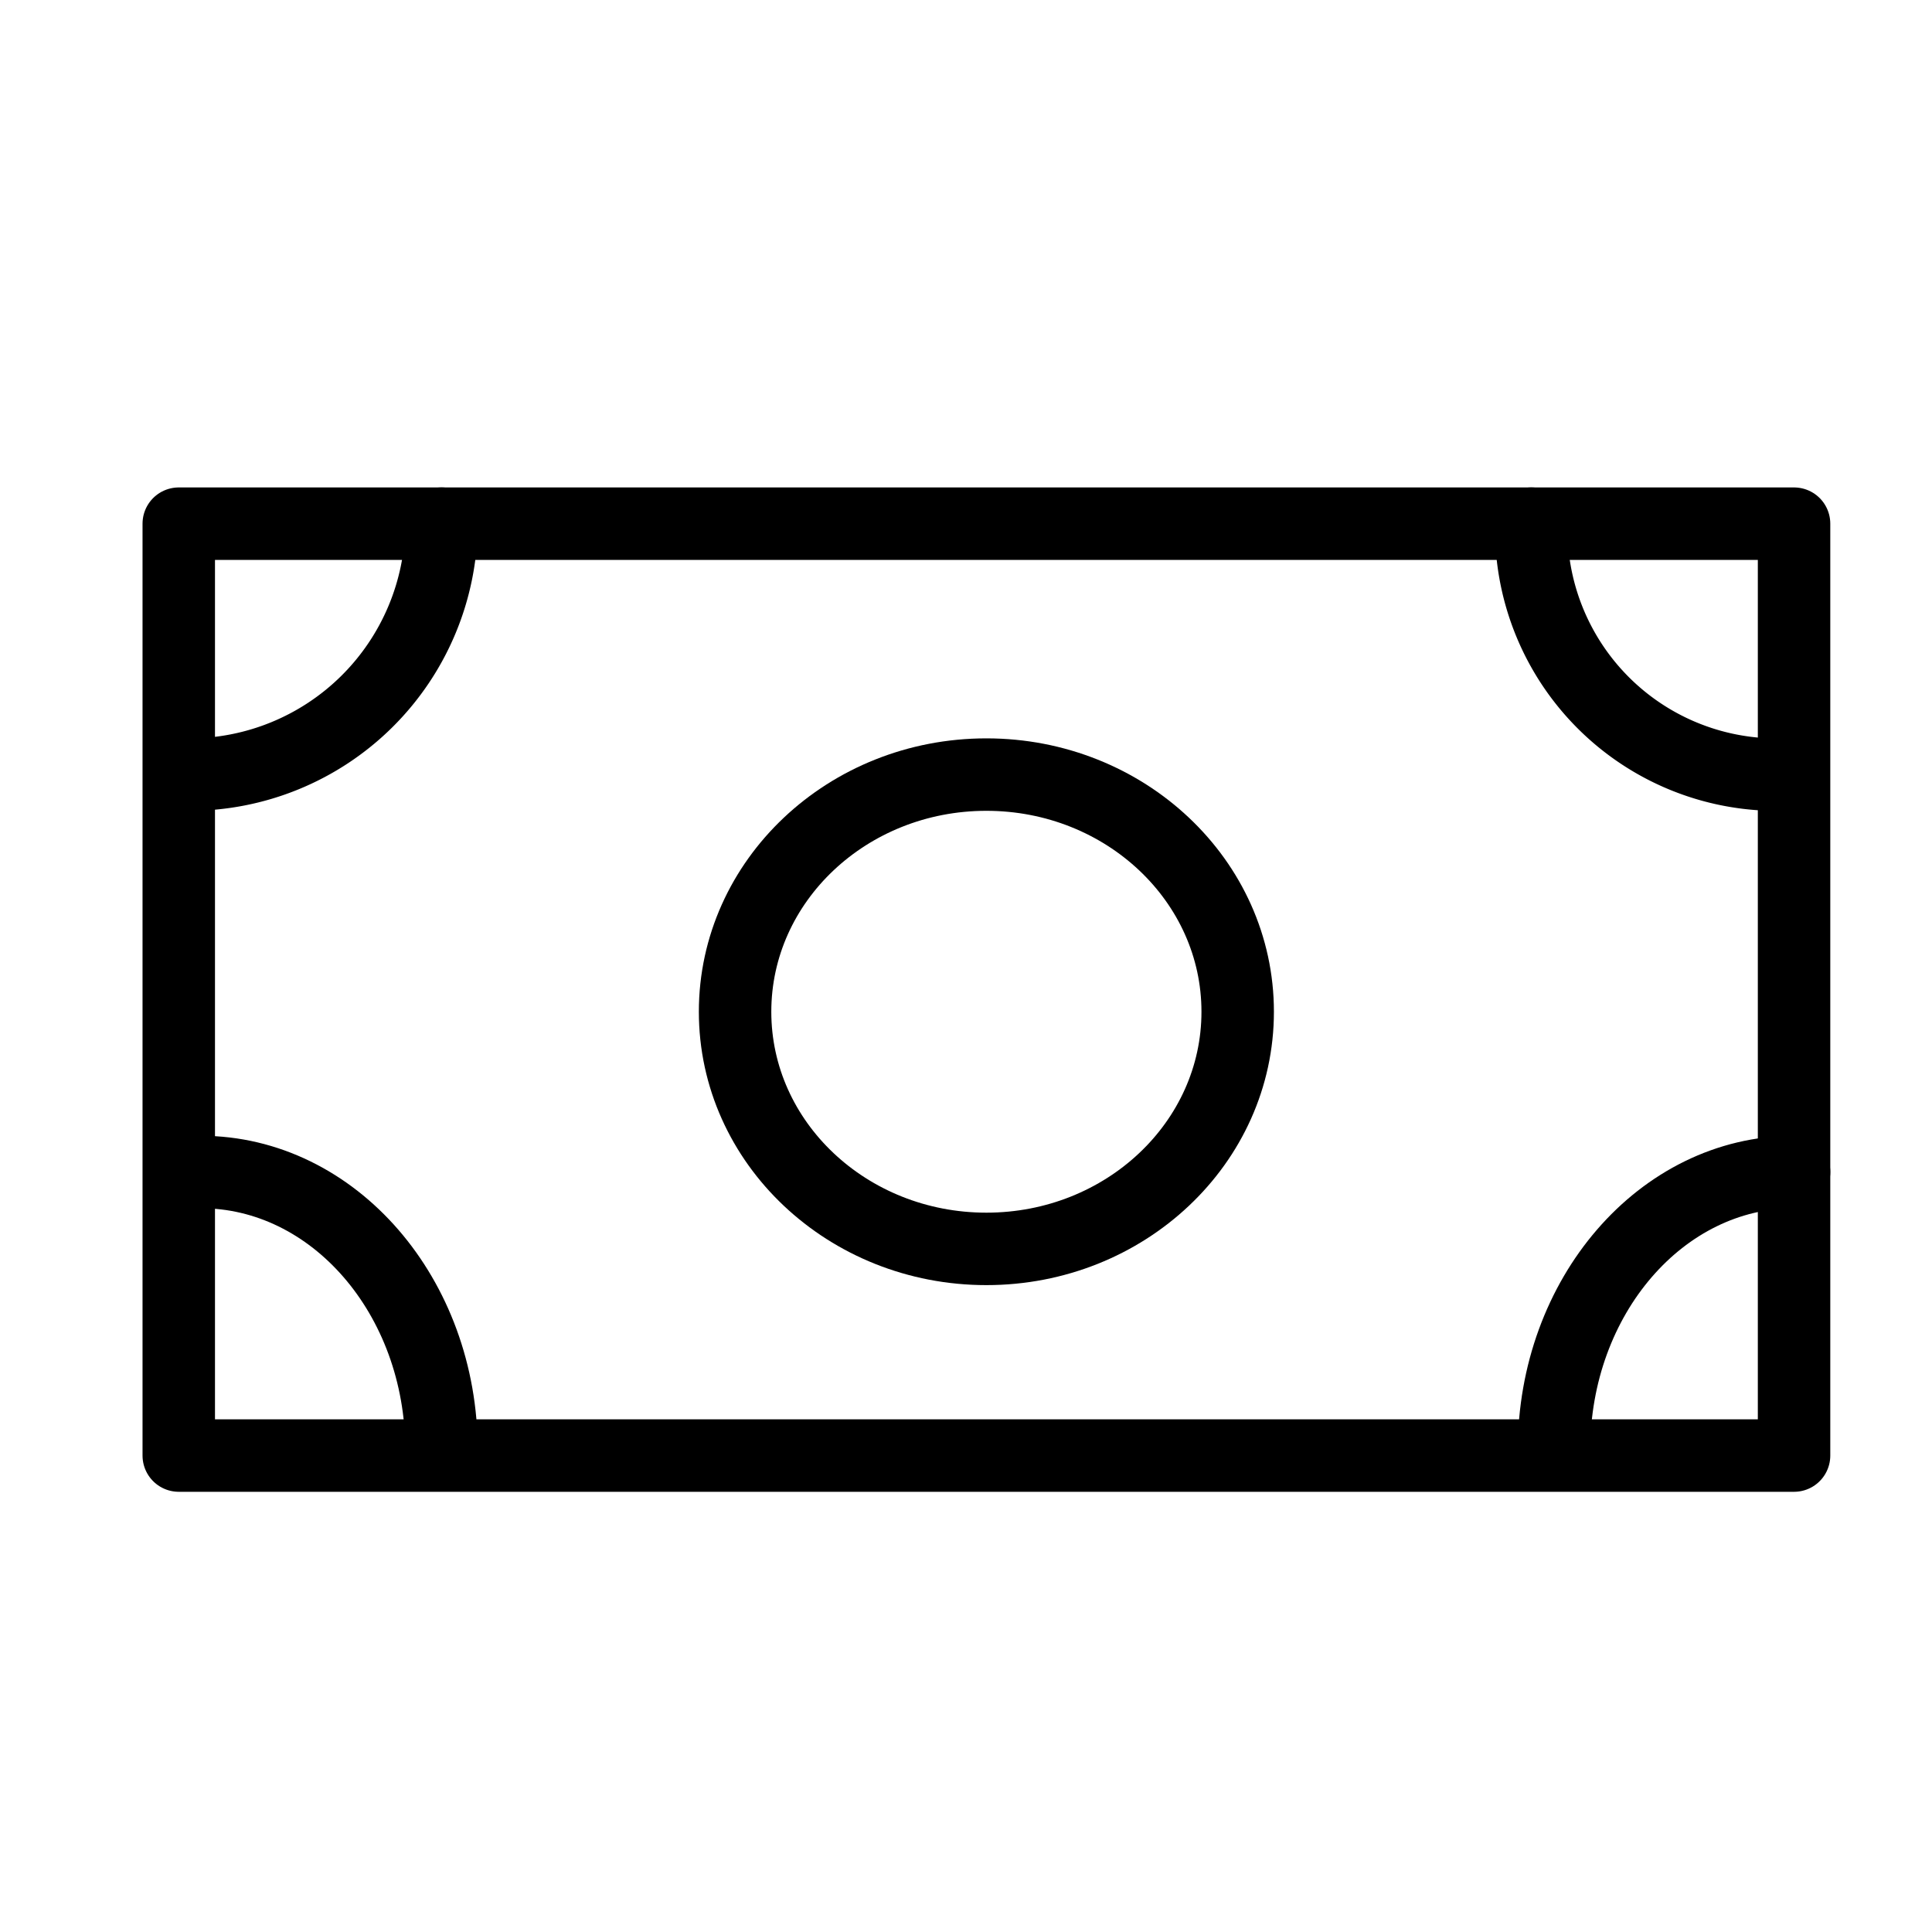 <svg xmlns="http://www.w3.org/2000/svg" xmlns:xlink="http://www.w3.org/1999/xlink" width="40" height="40" viewBox="0 0 40 40">
  <defs>
    <clipPath id="clip-path">
      <rect id="Rechteck_4429" data-name="Rechteck 4429" width="40" height="40" transform="translate(-3304 12408)" fill="none"/>
    </clipPath>
  </defs>
  <g id="icon-benefits-money" transform="translate(3304 -12408)" clip-path="url(#clip-path)">
    <g id="Gruppe_11279" data-name="Gruppe 11279" transform="translate(-3301.148 12417.482)">
      <g id="Gruppe_169" data-name="Gruppe 169" transform="translate(0.849 1.36)">
        <rect id="Rechteck_199" data-name="Rechteck 199" width="33.443" height="19.294" transform="translate(0 0)" fill="none" stroke="#000" stroke-linecap="round" stroke-linejoin="round" stroke-width="1.5"/>
        <ellipse id="Ellipse_19" data-name="Ellipse 19" cx="5.203" cy="4.91" rx="5.203" ry="4.91" transform="translate(11.518 5.195)" fill="none" stroke="#000" stroke-linecap="round" stroke-linejoin="round" stroke-width="1.5"/>
        <path id="Pfad_124" data-name="Pfad 124" d="M1,6.195A5.221,5.221,0,0,0,6.246,1" transform="translate(-0.806 -1)" fill="none" stroke="#000" stroke-linecap="round" stroke-linejoin="round" stroke-width="1.5"/>
        <path id="Pfad_125" data-name="Pfad 125" d="M41,1a5.086,5.086,0,0,0,4.97,5.195" transform="translate(-12.997 -1)" fill="none" stroke="#000" stroke-linecap="round" stroke-linejoin="round" stroke-width="1.5"/>
        <path id="Pfad_126" data-name="Pfad 126" d="M45.97,21C43.225,21,41,23.578,41,26.758" transform="translate(-12.527 -7.577)" fill="none" stroke="#000" stroke-linecap="round" stroke-linejoin="round" stroke-width="1.5"/>
        <path id="Pfad_127" data-name="Pfad 127" d="M5.986,26.758C5.986,23.578,3.754,21,1,21" transform="translate(-0.546 -7.577)" fill="none" stroke="#000" stroke-linecap="round" stroke-linejoin="round" stroke-width="1.5"/>
      </g>
    </g>
    <rect id="Rechteck_4425" data-name="Rechteck 4425" width="40" height="40" transform="translate(-3304 12408)" fill="none"/>
  </g>
</svg>
